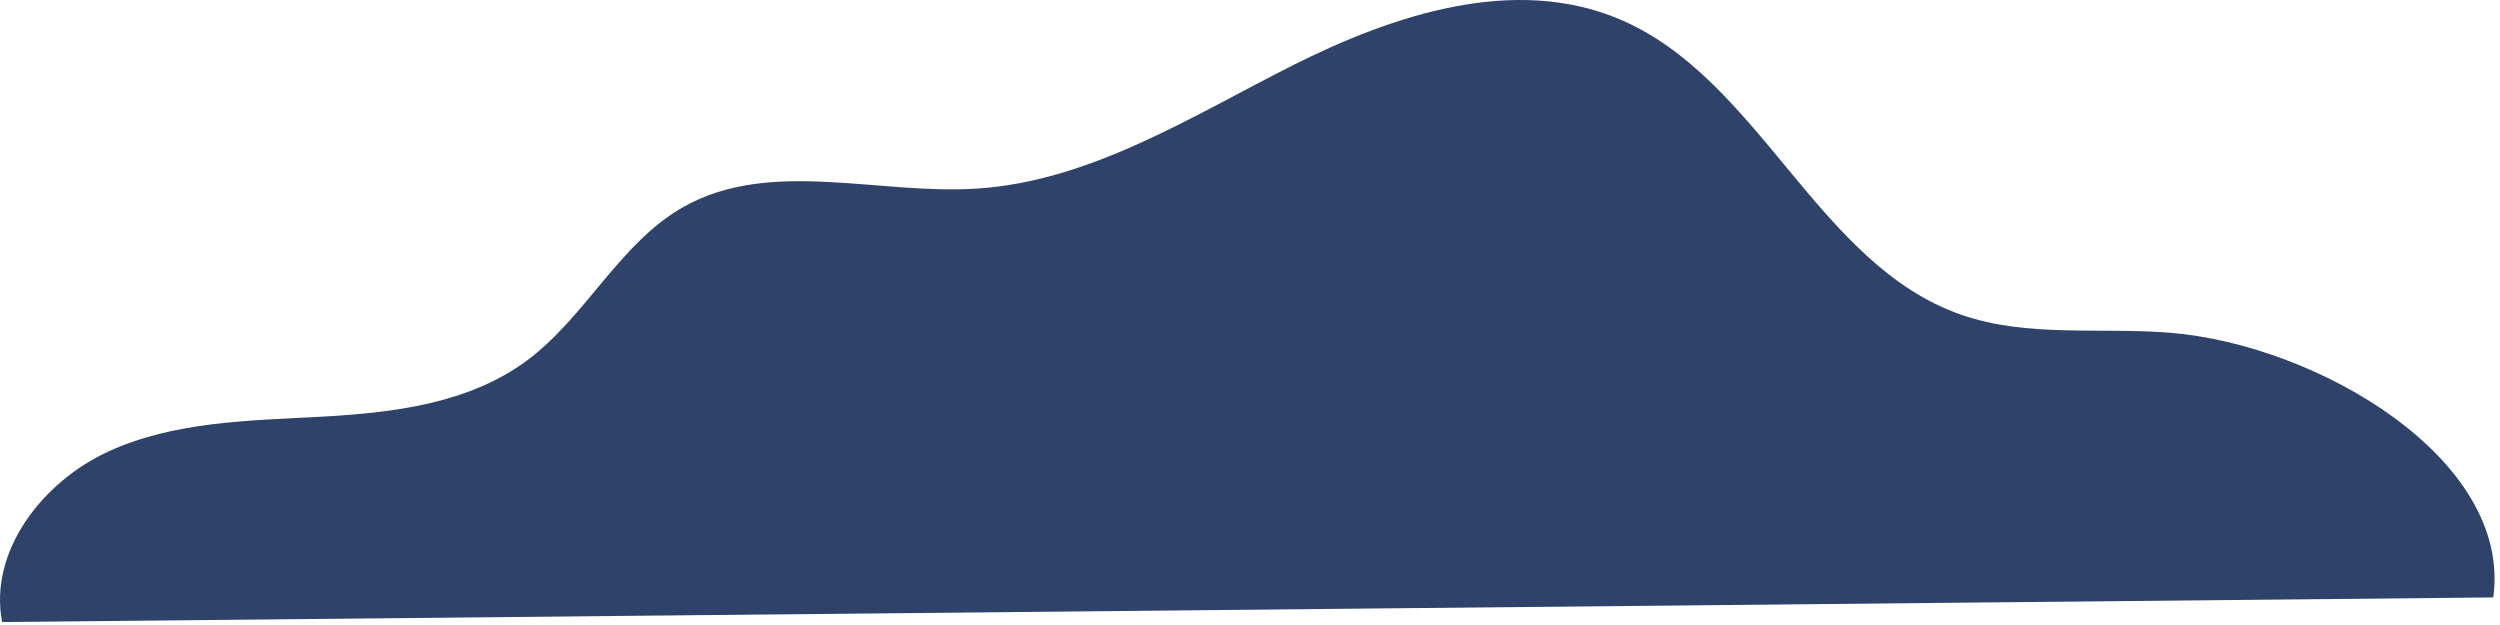 <svg width="92" height="23" viewBox="0 0 92 23" fill="none" xmlns="http://www.w3.org/2000/svg">
<path d="M91.752 21.985C92.454 16.881 85.262 12.682 79.857 12.245C77.28 12.037 74.603 12.432 72.162 11.579C66.872 9.733 64.759 2.887 59.597 0.707C55.738 -0.924 51.296 0.528 47.555 2.414C43.814 4.3 40.117 6.673 35.938 6.941C32.302 7.174 28.355 5.824 25.173 7.603C22.803 8.928 21.562 11.664 19.377 13.278C17.24 14.857 14.452 15.192 11.801 15.336C9.149 15.48 6.403 15.507 3.989 16.615C1.574 17.722 -0.423 20.279 0.078 22.891L91.752 21.985Z" fill="#2F4269"/>
</svg>

